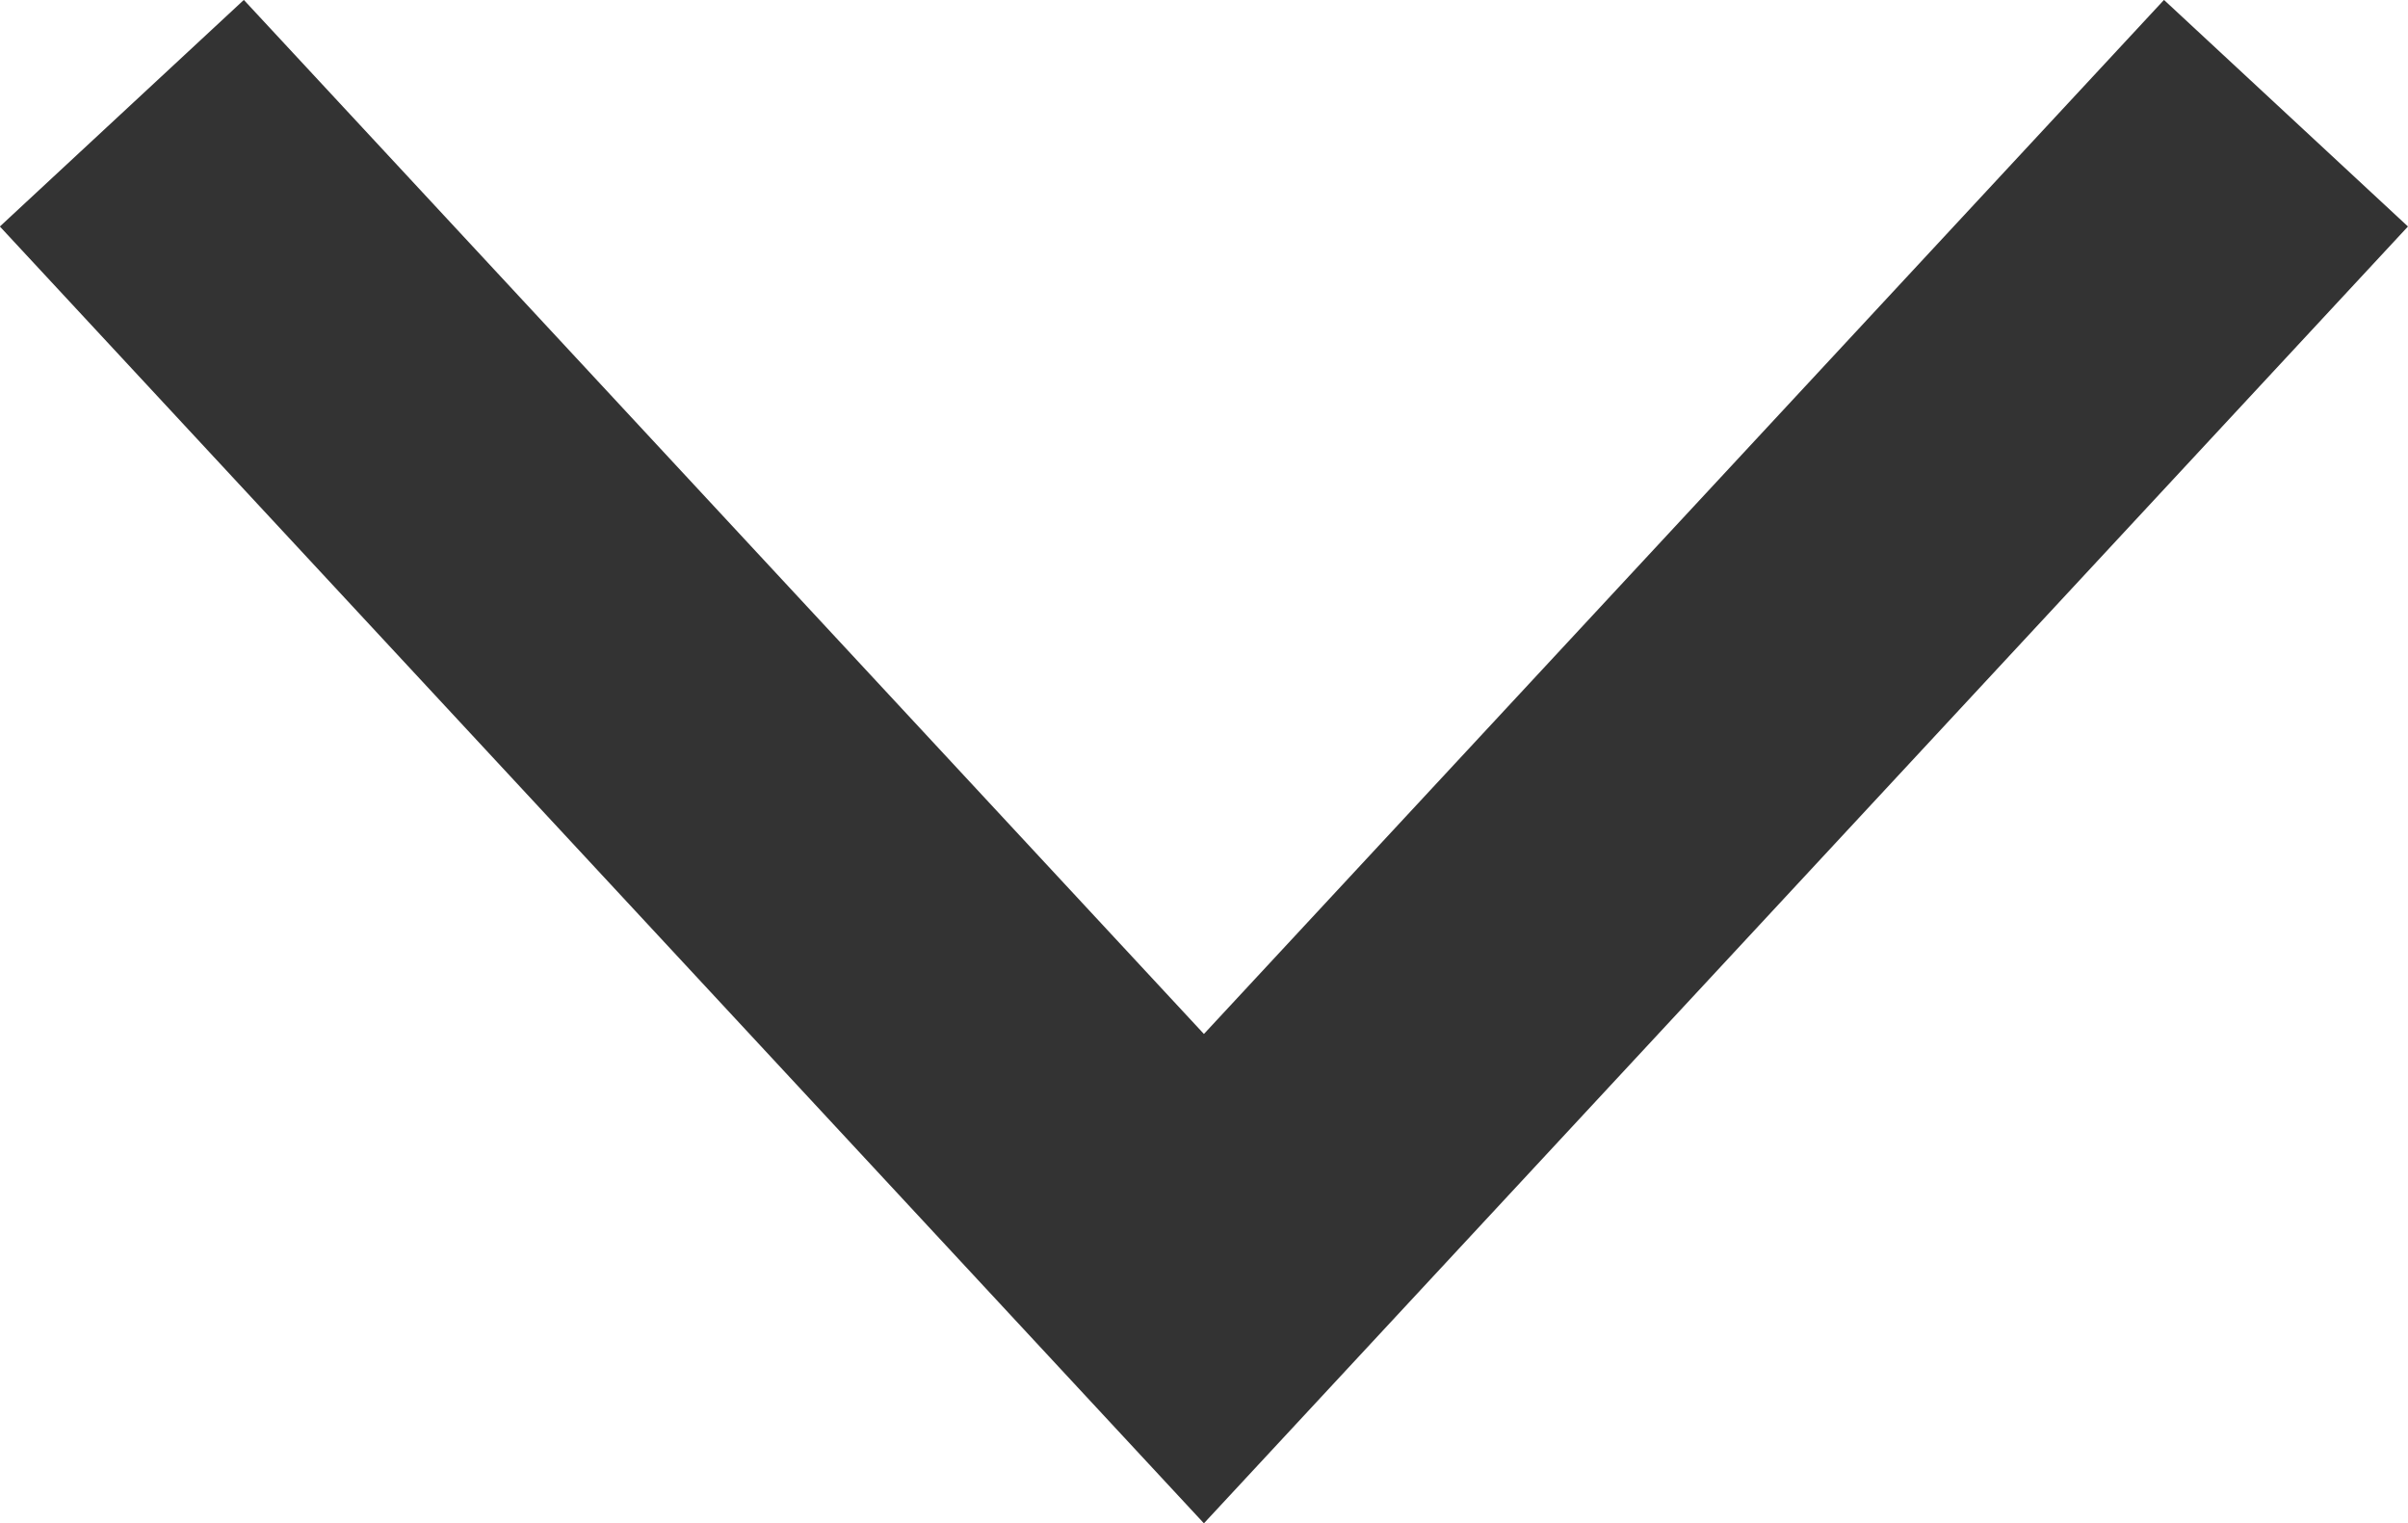 <svg xmlns="http://www.w3.org/2000/svg" width="14.465" height="9.149" viewBox="0 0 14.465 9.149">
    <path id="icon-arrow-down" d="M1599.42,911.667l7,6.5-7,6.5" transform="translate(925.399 -1598.74) rotate(90)" fill="none" stroke="#333" stroke-width="2" class="dark-theme-stroke"/>
</svg>

